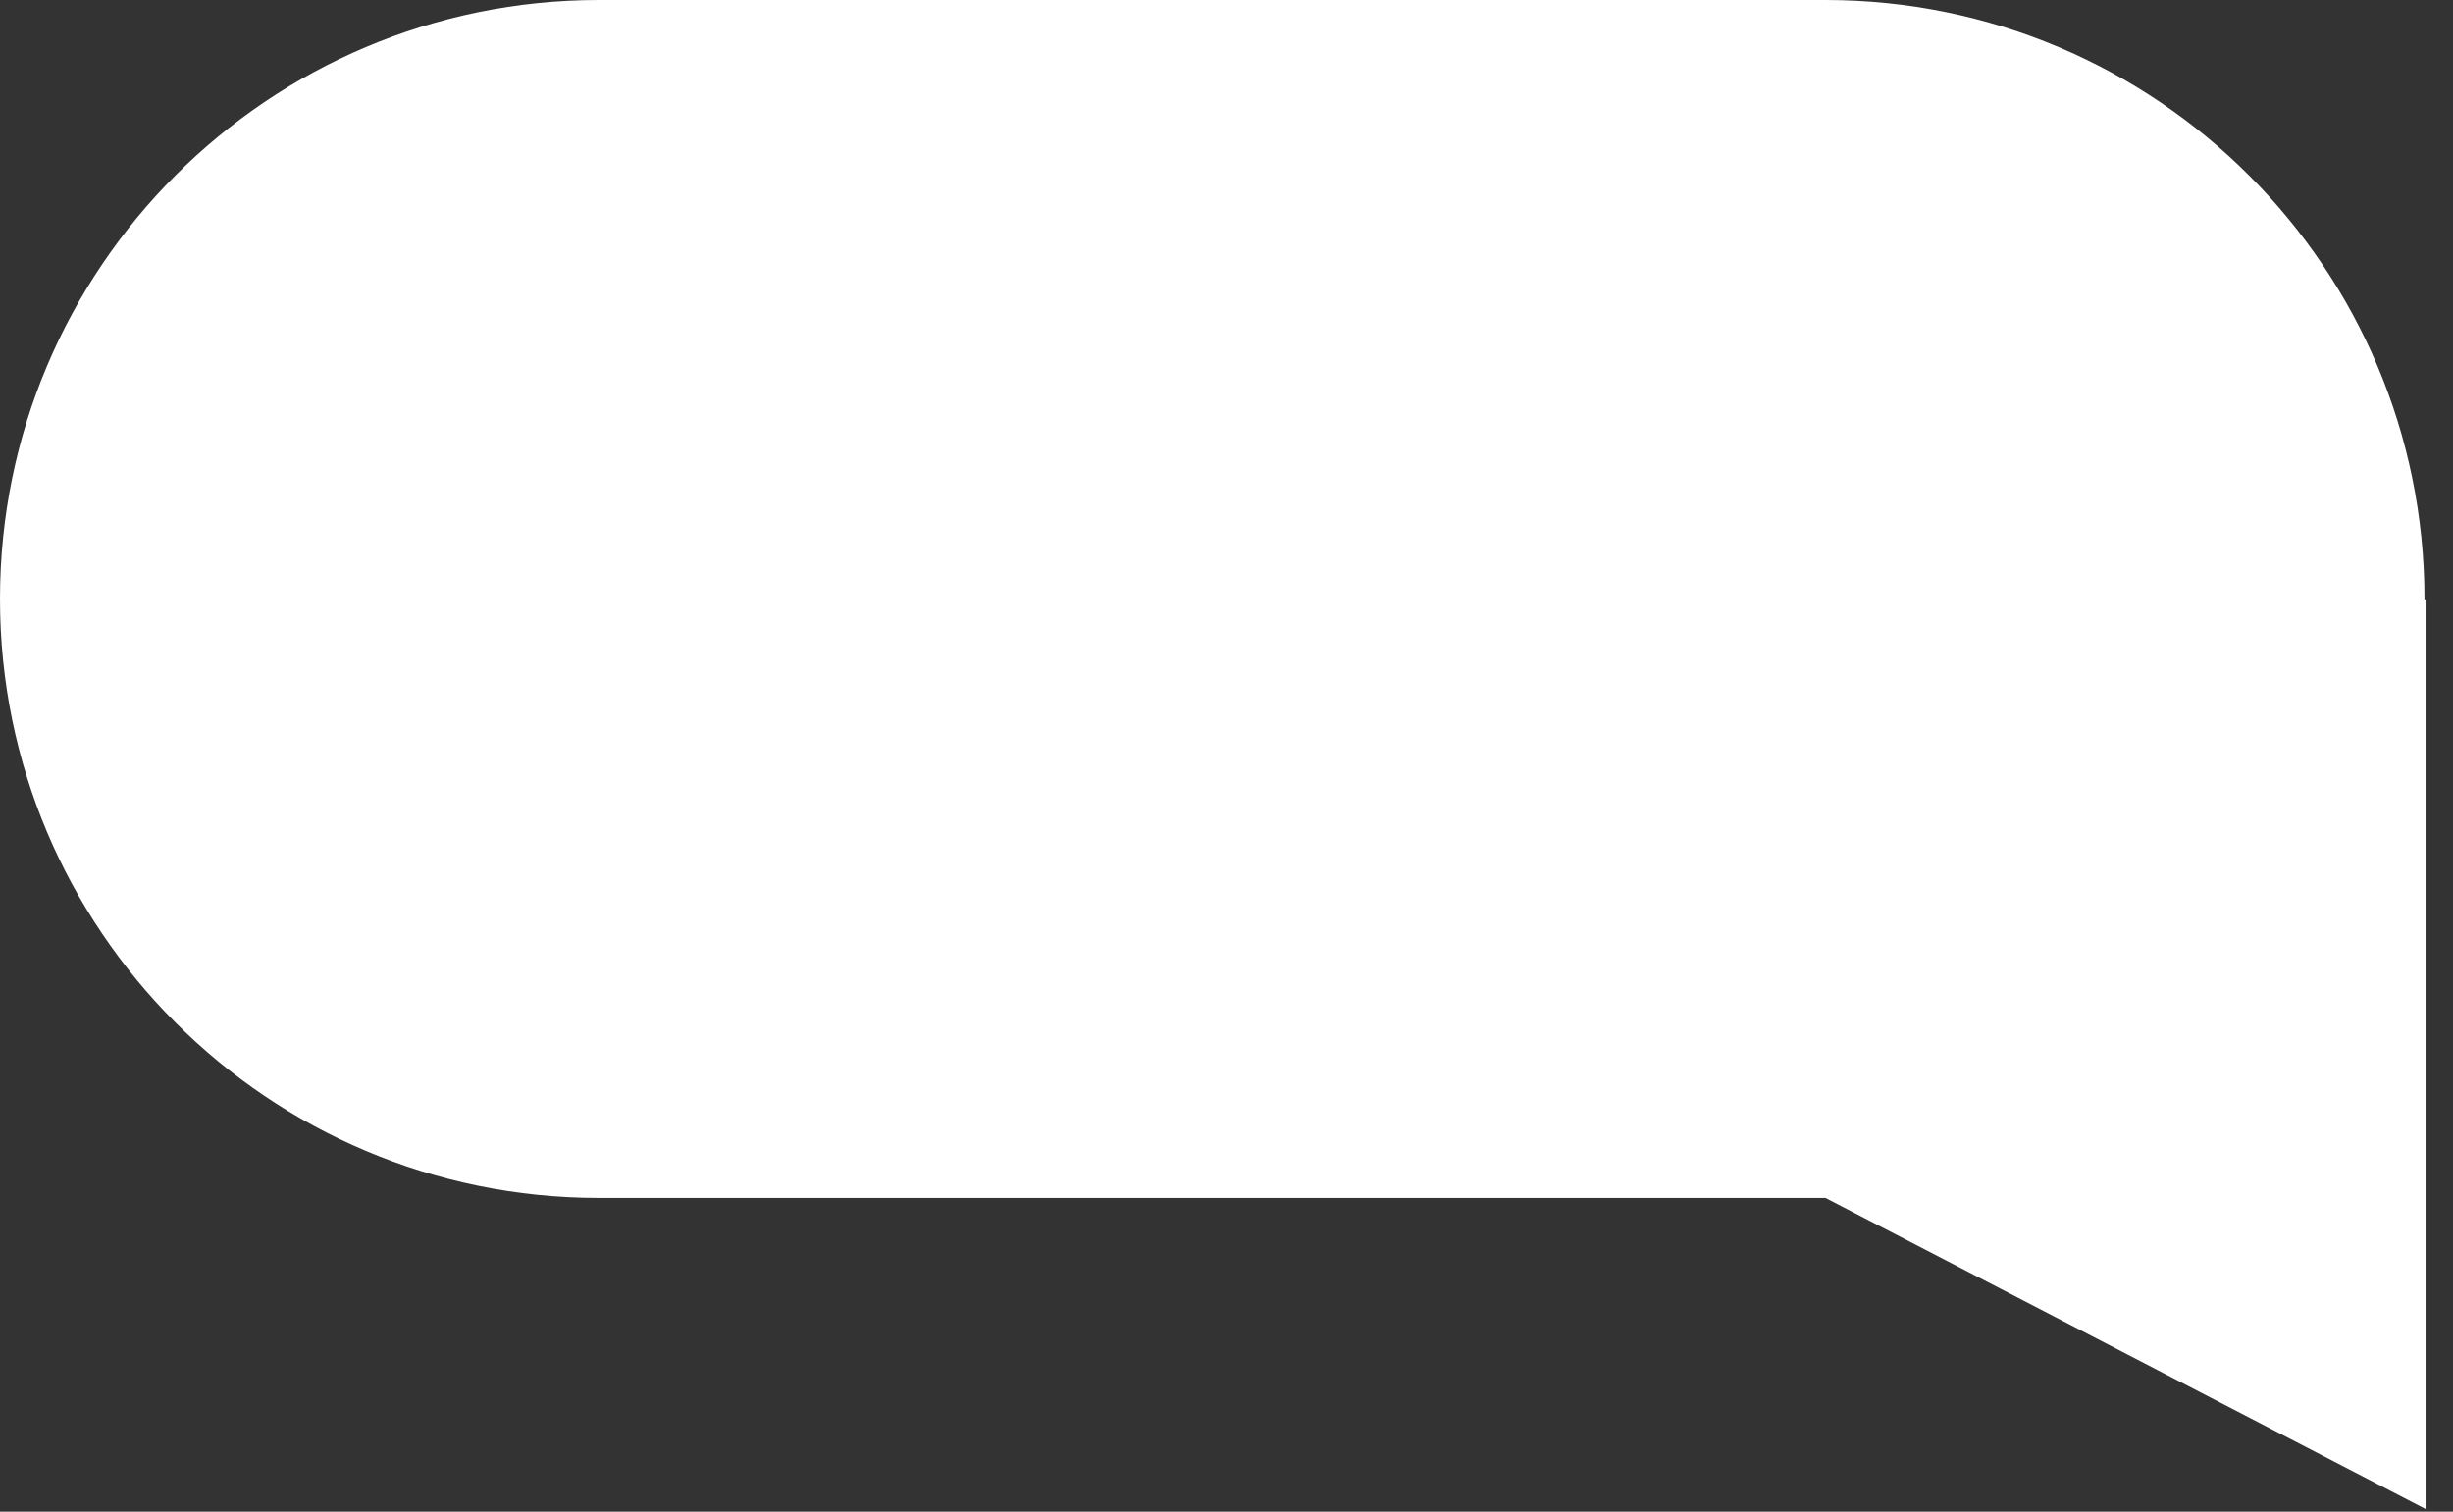 <svg xmlns="http://www.w3.org/2000/svg" width="86" height="53" viewBox="0 0 86 53">
    <rect x="0" y="0" width="86" height="53" fill="#333333" stroke="none"/>
    <g fill="none" fill-rule="evenodd">
        <g fill="#FFF">
            <g>
                <g>
                    <g>
                        <path d="M21 42C9.402 42 0 32.598 0 21S9.402 0 21 0h43c11.598 0 21 9.402 21 21v.038l.038-.038v31.906L64 42H21z" transform="translate(-1000 -2996) translate(0 2834) translate(1000 162)"/>
                    </g>
                </g>
            </g>
        </g>
    </g>
</svg>
